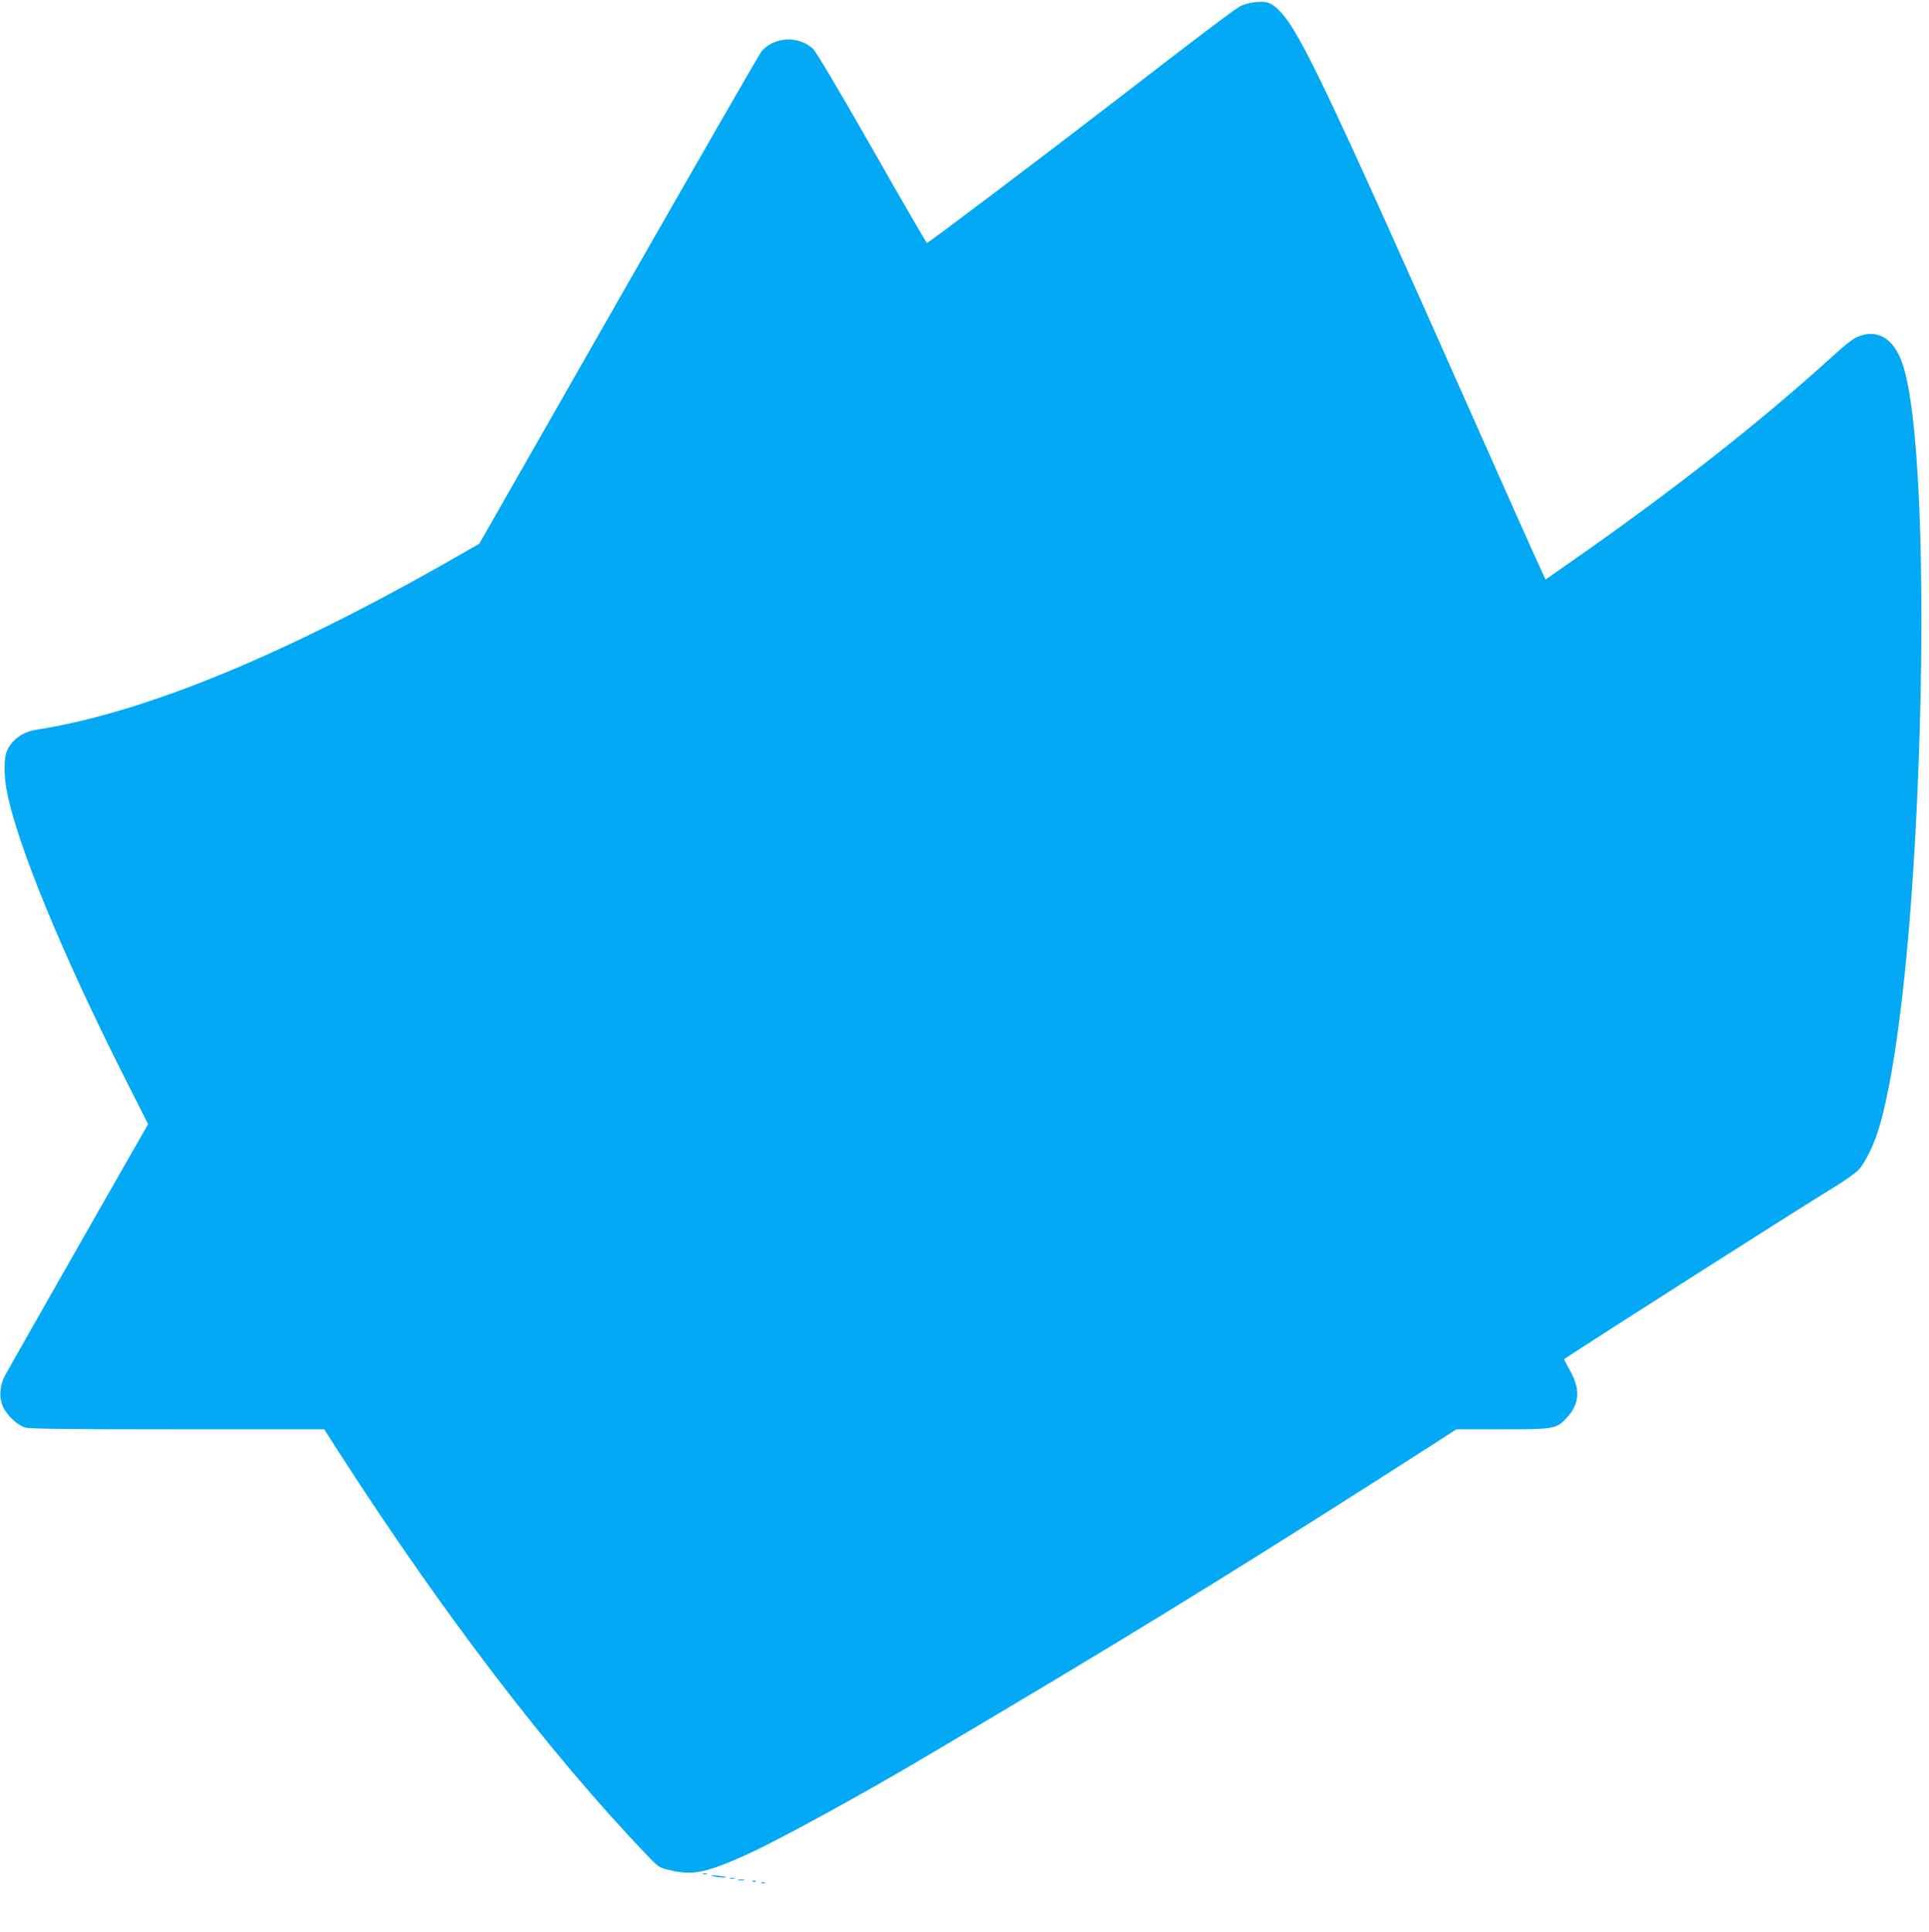 <?xml version="1.0" standalone="no"?>
<!DOCTYPE svg PUBLIC "-//W3C//DTD SVG 20010904//EN"
 "http://www.w3.org/TR/2001/REC-SVG-20010904/DTD/svg10.dtd">
<svg version="1.0" xmlns="http://www.w3.org/2000/svg"
 width="1278pt" height="1280pt" viewBox="0 0 1278 1280"
 preserveAspectRatio="xMidYMid meet">
<g transform="translate(0,1280) scale(0.1,-0.1)"
fill="#03a9f4" stroke="none">
<path d="M8285 12781 c-22 -4 -53 -14 -70 -23 -38 -21 -306 -223 -810 -613
-443 -342 -1254 -955 -1264 -955 -3 0 -168 284 -365 631 -232 406 -371 640
-392 658 -97 86 -253 78 -338 -18 -11 -12 -436 -751 -945 -1642 l-926 -1622
-95 -54 c-1159 -669 -2113 -1065 -2840 -1178 -96 -15 -172 -74 -199 -154 -15
-47 -14 -161 4 -251 69 -358 367 -1081 786 -1911 l150 -297 -464 -813 c-255
-448 -474 -833 -486 -856 -29 -58 -37 -122 -20 -180 17 -62 96 -143 155 -161
31 -9 279 -12 1011 -12 l971 0 98 -153 c692 -1074 1397 -1996 2038 -2666 80
-84 82 -85 158 -103 149 -34 233 -17 498 101 208 93 796 415 1225 671 72 42
276 164 455 270 1015 603 1808 1095 2902 1798 l127 82 306 0 c349 0 360 2 435
88 75 85 79 185 10 304 -22 39 -39 72 -38 73 158 106 1562 1001 1765 1124 87
52 167 109 189 133 45 50 104 174 137 289 112 387 202 1164 247 2134 61 1310
26 2500 -86 2884 -53 184 -158 261 -291 216 -42 -15 -81 -44 -190 -143 -480
-436 -1055 -887 -1741 -1365 l-153 -107 -40 88 c-23 48 -228 508 -456 1022
-932 2099 -1124 2504 -1256 2648 -66 70 -98 80 -202 63z"/>
<path d="M4658 383 c6 -2 18 -2 25 0 6 3 1 5 -13 5 -14 0 -19 -2 -12 -5z"/>
<path d="M4720 370 c25 -8 97 -13 89 -6 -2 2 -29 6 -59 9 -36 4 -46 3 -30 -3z"/>
<path d="M4838 353 c6 -2 18 -2 25 0 6 3 1 5 -13 5 -14 0 -19 -2 -12 -5z"/>
<path d="M4893 343 c9 -2 25 -2 35 0 9 3 1 5 -18 5 -19 0 -27 -2 -17 -5z"/>
<path d="M4988 333 c7 -3 16 -2 19 1 4 3 -2 6 -13 5 -11 0 -14 -3 -6 -6z"/>
<path d="M5048 323 c7 -3 16 -2 19 1 4 3 -2 6 -13 5 -11 0 -14 -3 -6 -6z"/>
</g>
</svg>
